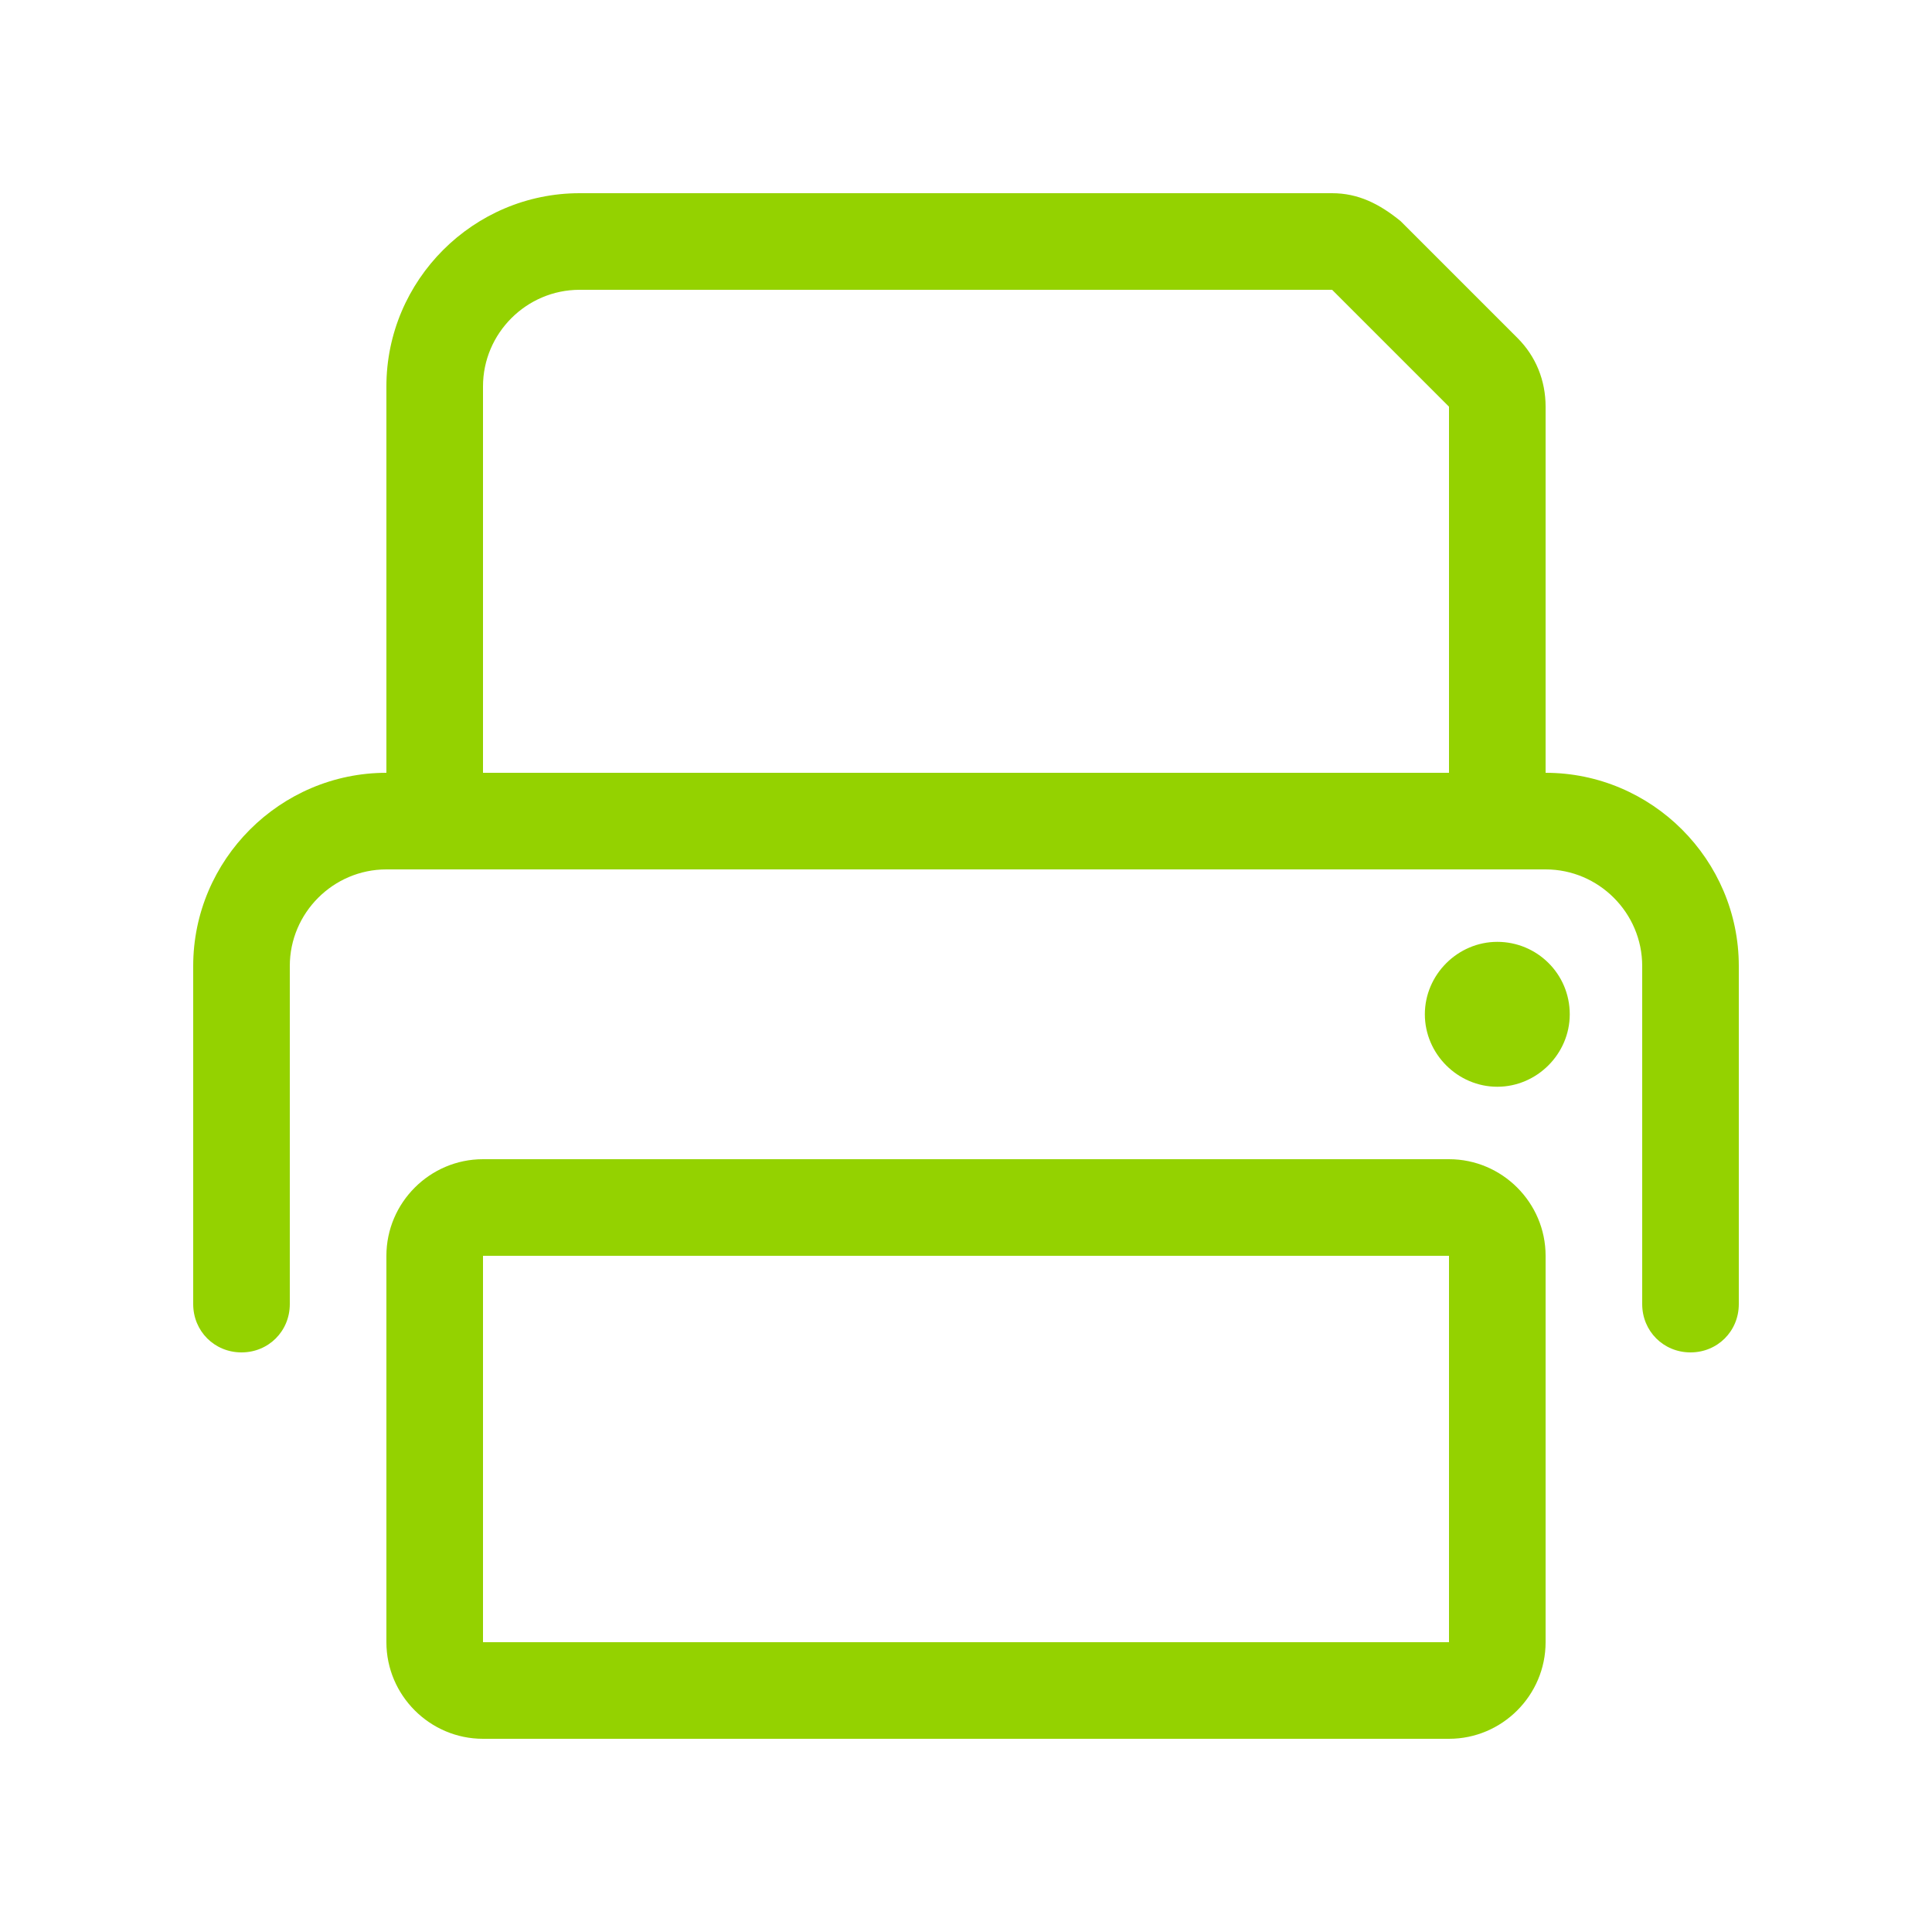 <?xml version="1.0" encoding="UTF-8"?>
<svg xmlns="http://www.w3.org/2000/svg" id="b" viewBox="0 0 20 20">
  <defs>
    <style>.d{fill:#94d200;}</style>
  </defs>
  <path class="d" d="m18,10v3.5c0,.28-.22.5-.5.5s-.5-.22-.5-.5v-3.5c0-.55-.45-1-1-1H4c-.55,0-1,.45-1,1v3.5c0,.28-.22.5-.5.5s-.5-.22-.5-.5v-3.5c0-1.1.9-2,2-2v-4c0-1.1.9-2,2-2h7.79c.27,0,.49.11.71.29l1.21,1.21c.19.19.29.44.29.71v3.79c1.1,0,2,.9,2,2Zm-2,3v4c0,.55-.45,1-1,1H5c-.55,0-1-.45-1-1v-4c0-.55.45-1,1-1h10c.55,0,1,.45,1,1Zm-1-8.79l-1.21-1.21h-7.79c-.55,0-1,.45-1,1v4h10v-3.79Zm0,8.79H5v4h10v-4Zm1.25-2.5c0,.41-.34.75-.75.75s-.75-.34-.75-.75.34-.75.75-.75.75.33.75.75Z"></path>
</svg>
